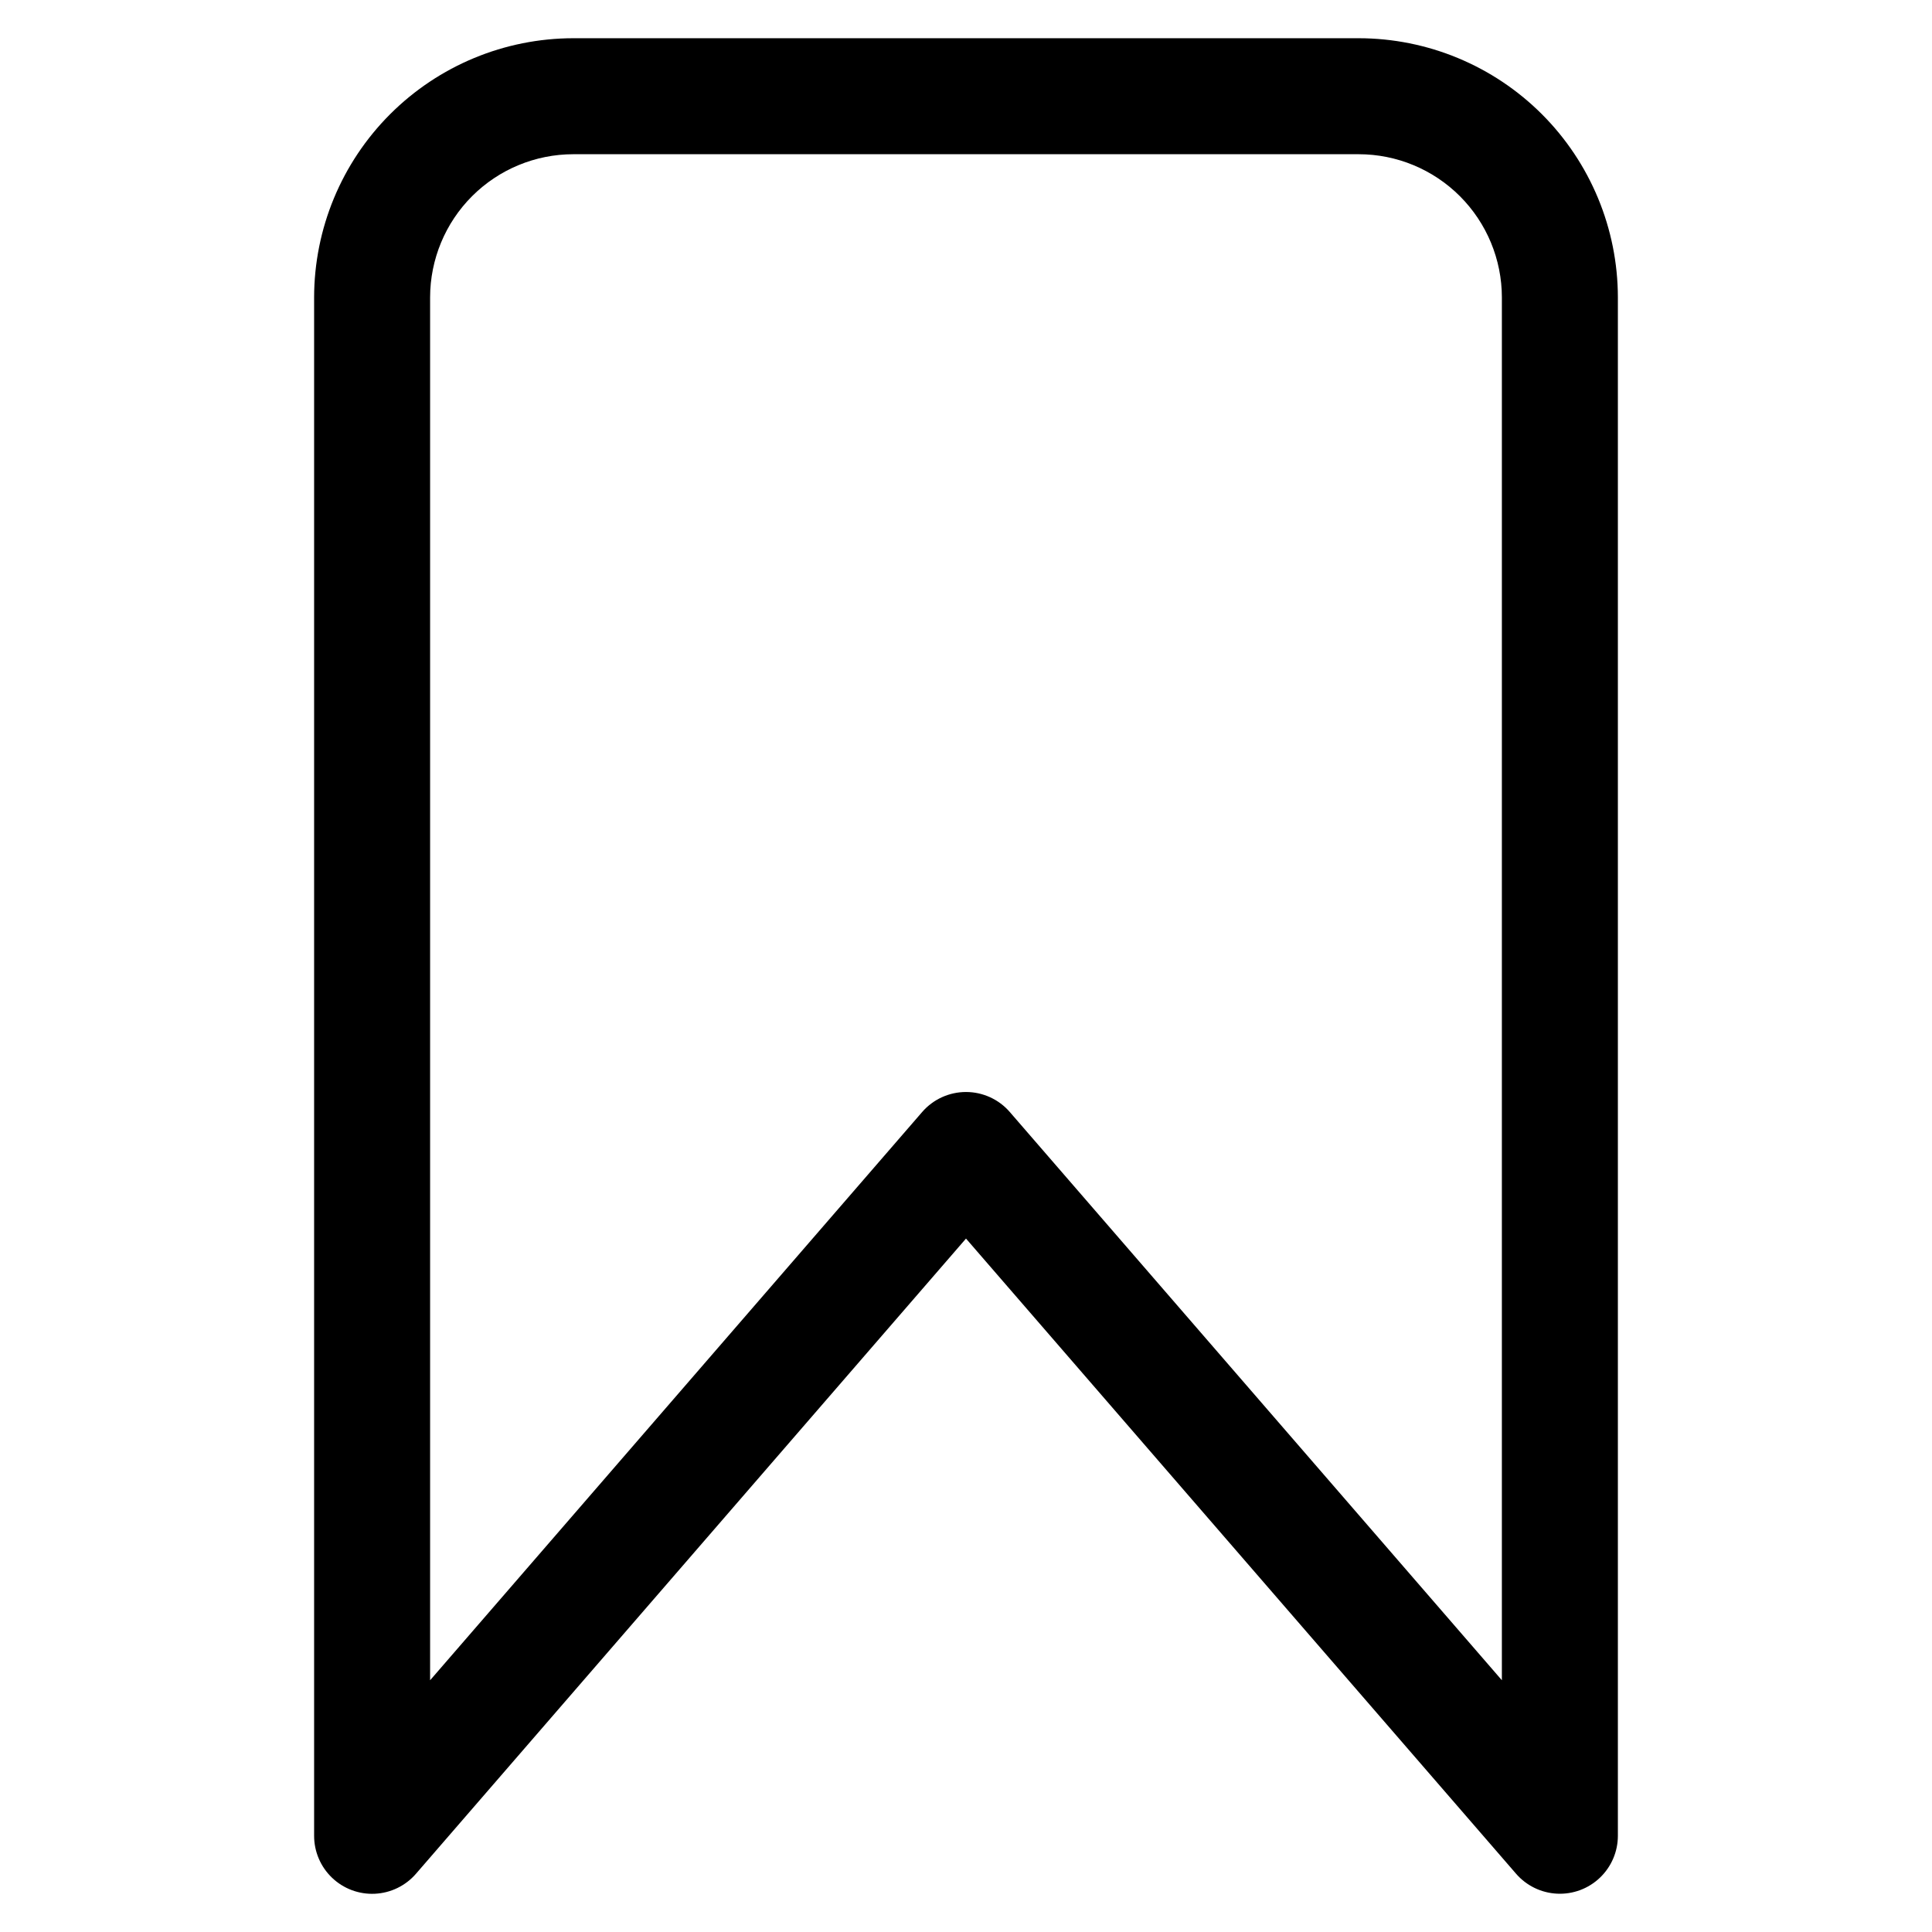 <?xml version="1.0" encoding="UTF-8"?>
<!-- Uploaded to: ICON Repo, www.svgrepo.com, Generator: ICON Repo Mixer Tools -->
<svg fill="#000000" width="800px" height="800px" version="1.1" viewBox="144 144 512 512" xmlns="http://www.w3.org/2000/svg">
 <path d="m504.07 154.13h-208.15c-18.207 0.02-35.66 7.262-48.535 20.133-12.875 12.875-20.117 30.332-20.141 48.539v407.7-0.004c-0.004 4.207 1.715 8.227 4.758 11.133 3.039 2.902 7.137 4.434 11.34 4.234 4.199-0.199 8.133-2.113 10.887-5.289l145.77-168.34 145.77 168.32c2.754 3.18 6.688 5.09 10.891 5.289 4.199 0.199 8.297-1.328 11.336-4.234 3.043-2.902 4.762-6.926 4.758-11.129v-407.68c-0.023-18.207-7.266-35.664-20.137-48.539-12.875-12.871-30.332-20.113-48.539-20.133zm37.941 435.15-130.4-150.58v-0.004c-2.918-3.367-7.156-5.305-11.613-5.305-4.461 0-8.699 1.938-11.617 5.305l-130.4 150.59v-366.48c0.012-10.059 4.012-19.703 11.125-26.816s16.758-11.113 26.816-11.121h208.15c10.059 0.008 19.703 4.008 26.816 11.121s11.113 16.758 11.125 26.816z"/>
</svg>